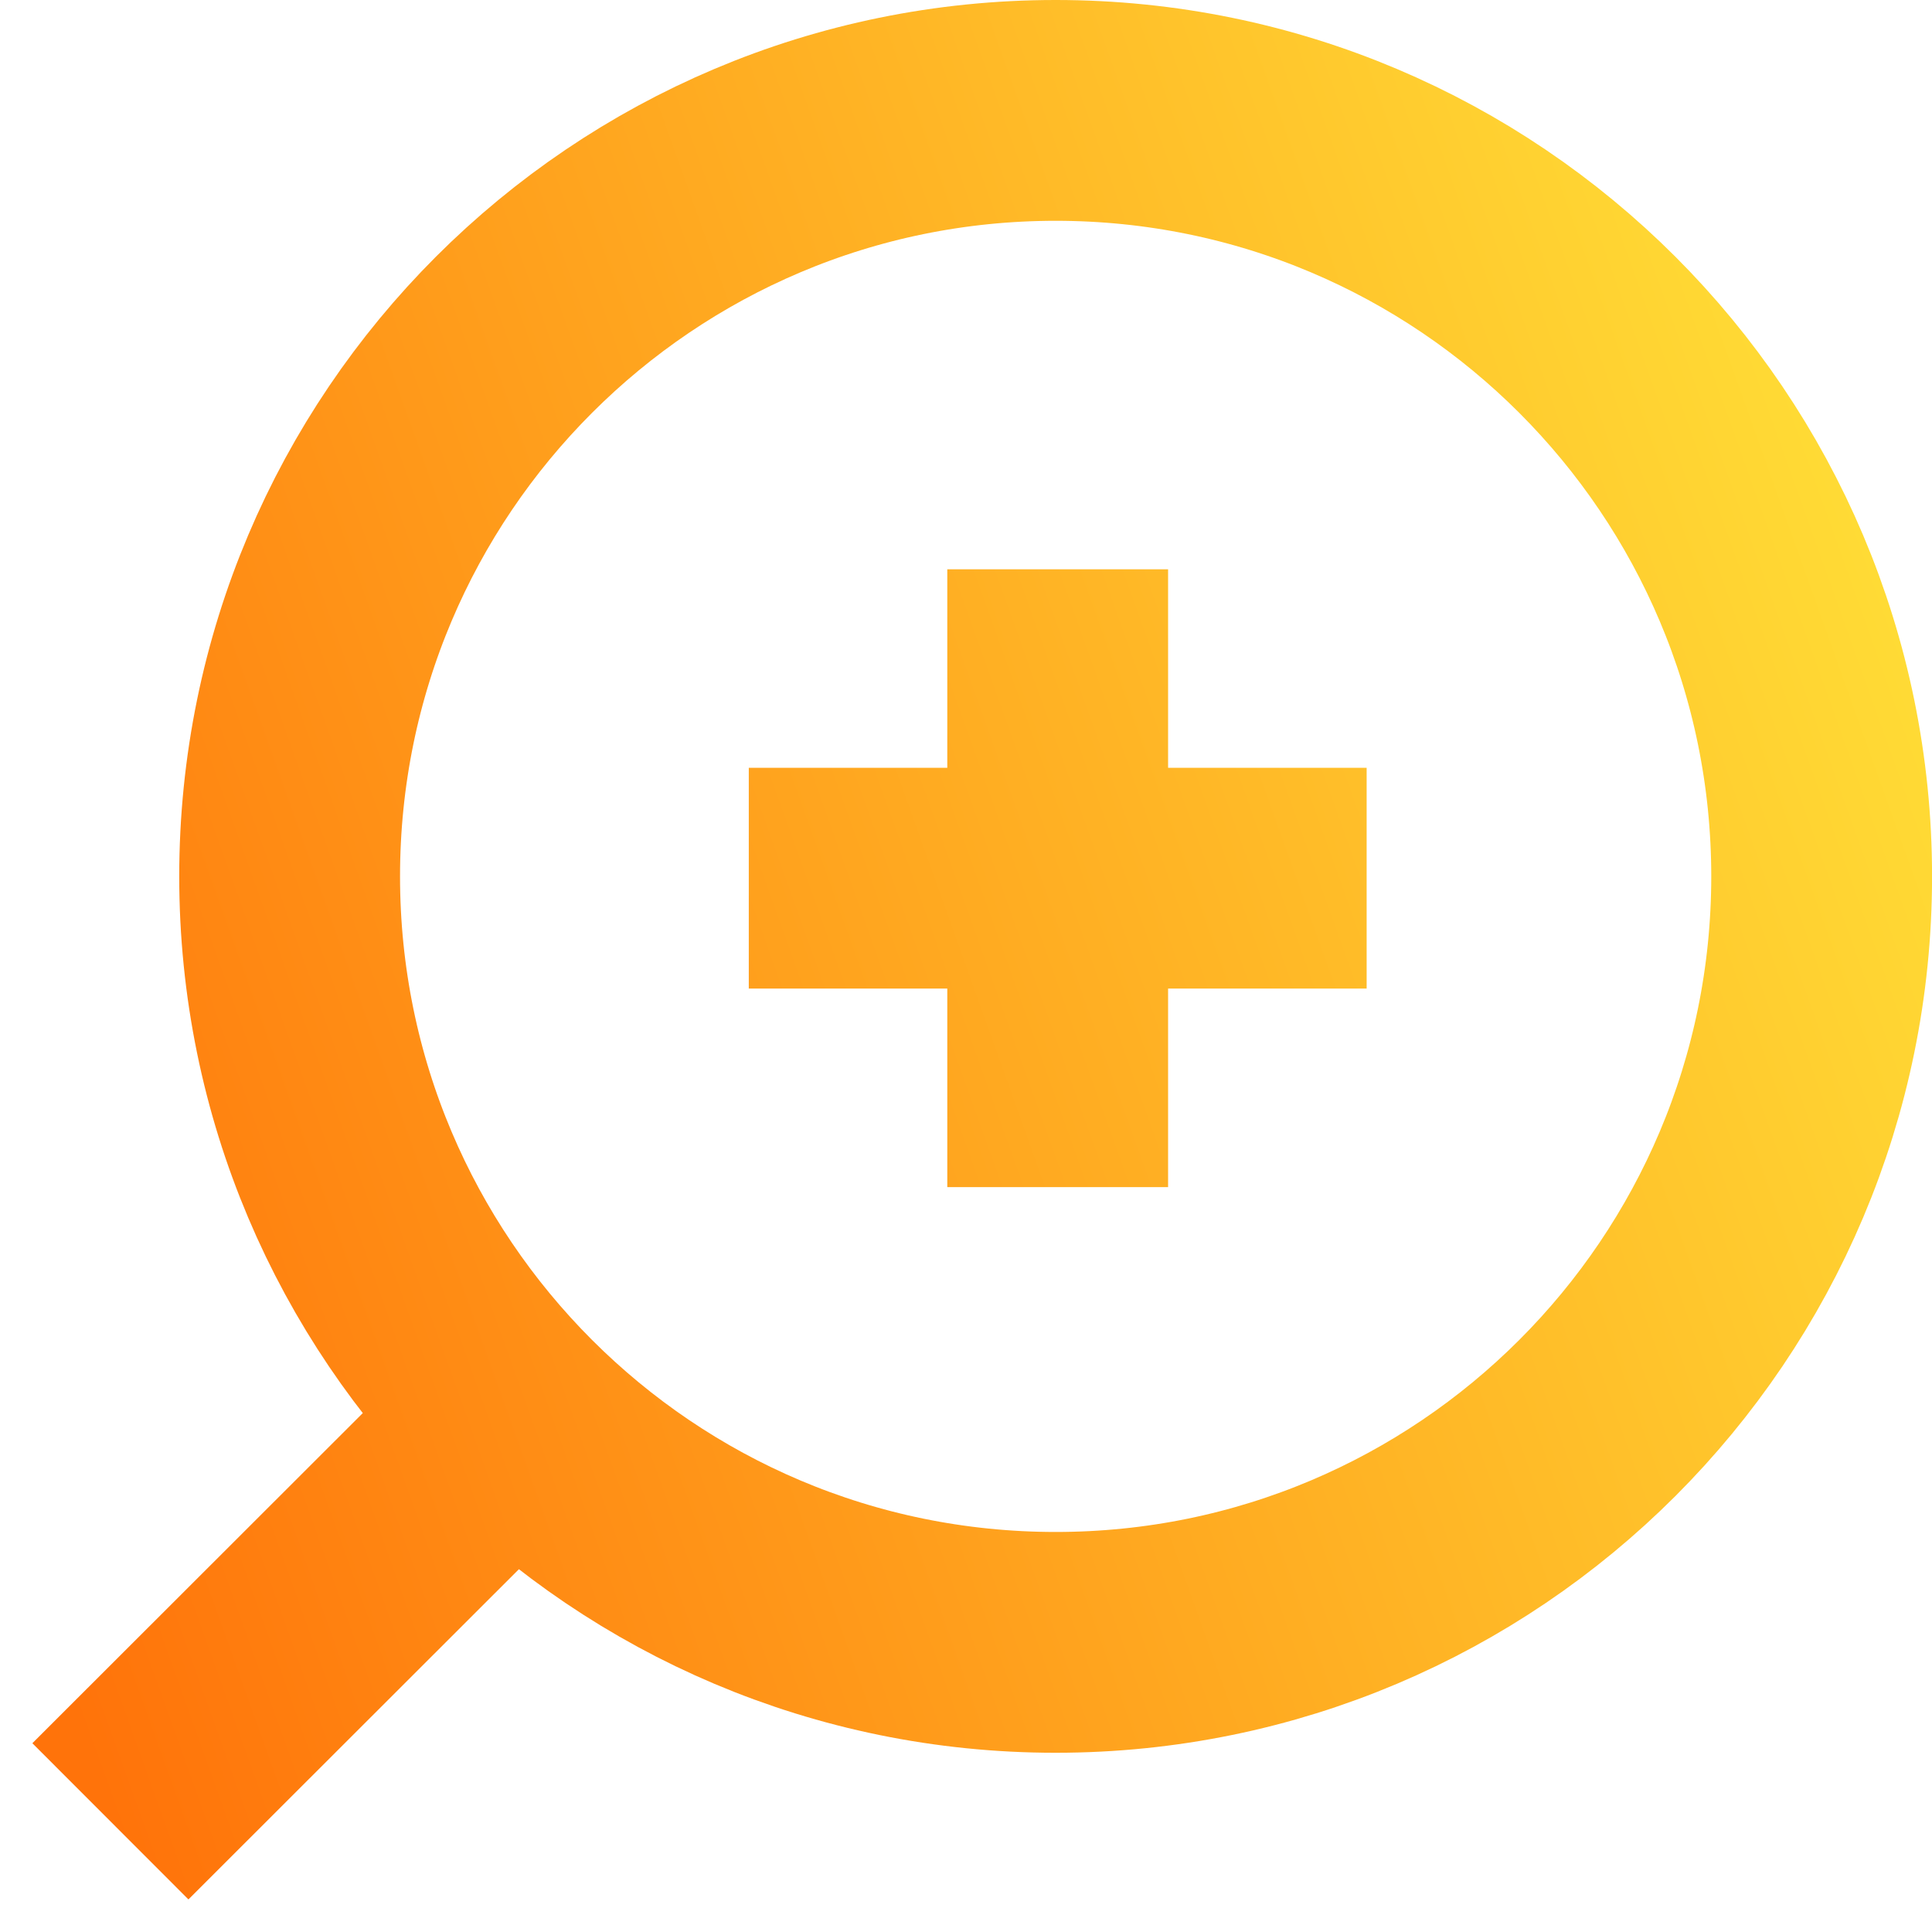 <?xml version="1.0" encoding="UTF-8"?> <svg xmlns="http://www.w3.org/2000/svg" width="35" height="35" viewBox="0 0 35 35" fill="none"> <path d="M9.312 25.689L2 32.995M19.161 21.506V10.313M13.565 15.909H24.758M5.247 15.877C5.247 23.541 11.46 29.753 19.124 29.753C26.788 29.753 33.001 23.541 33.001 15.877C33.001 8.213 26.788 2 19.124 2C11.46 2 5.247 8.213 5.247 15.877Z" stroke="url(#paint0_linear)" stroke-width="4" stroke-miterlimit="10"></path> <defs> <linearGradient id="paint0_linear" x1="33.001" y1="2" x2="-4.312" y2="15.337" gradientUnits="userSpaceOnUse"> <stop stop-color="#FFE037"></stop> <stop offset="1" stop-color="#FF730A"></stop> </linearGradient> </defs> </svg> 